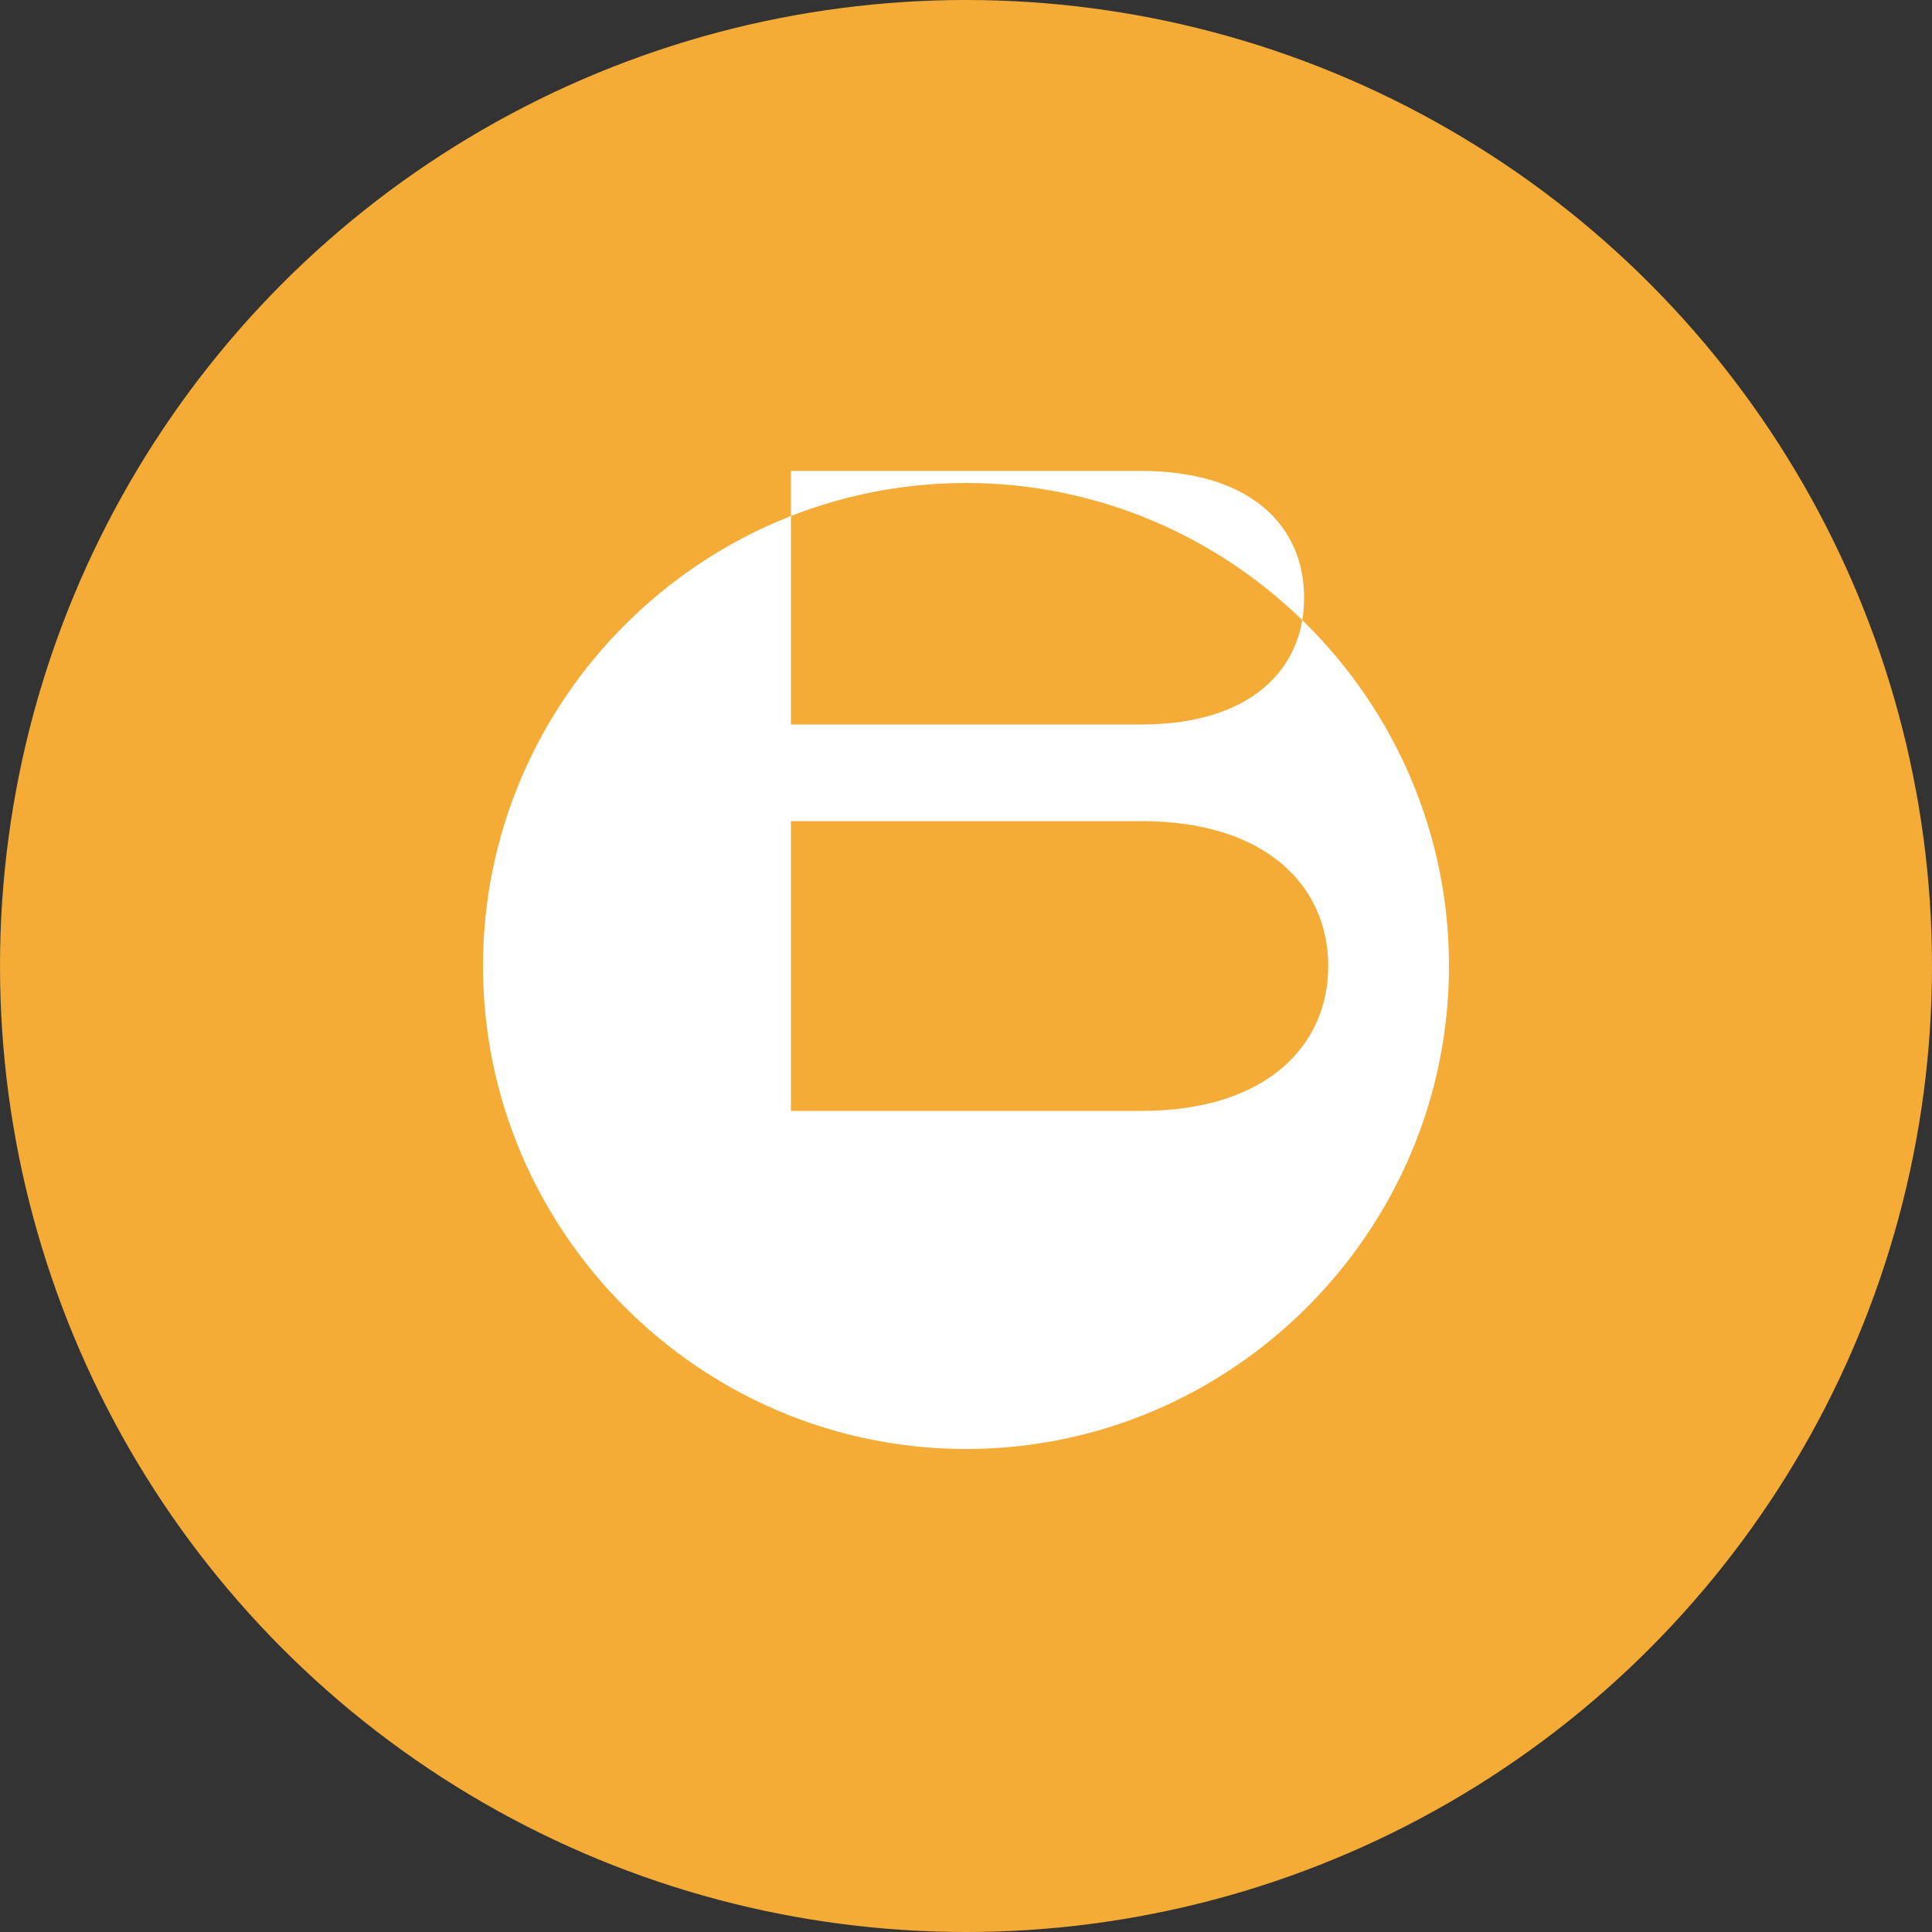 <?xml version="1.0" encoding="UTF-8"?>
<svg width="32" height="32" viewBox="0 0 32 32" fill="none" xmlns="http://www.w3.org/2000/svg">
  <rect x="0" y="0" width="32" height="32" fill="#333333" stroke="none"/>
  <circle cx="16" cy="16" r="16" fill="#F5AC37"/>
  <path d="M16 24c-4.4 0-8-3.6-8-8s3.6-8 8-8 8 3.6 8 8-3.6 8-8 8zm-2.9-5.6h5.8c2.1 0 3.1-1.1 3.1-2.4 0-1.3-1-2.4-3.1-2.4h-5.8v4.8zm0-6.4h5.8c1.8 0 2.7-.9 2.7-2.1s-.9-2.1-2.7-2.1h-5.8v4.2z" fill="white"/>
</svg>
